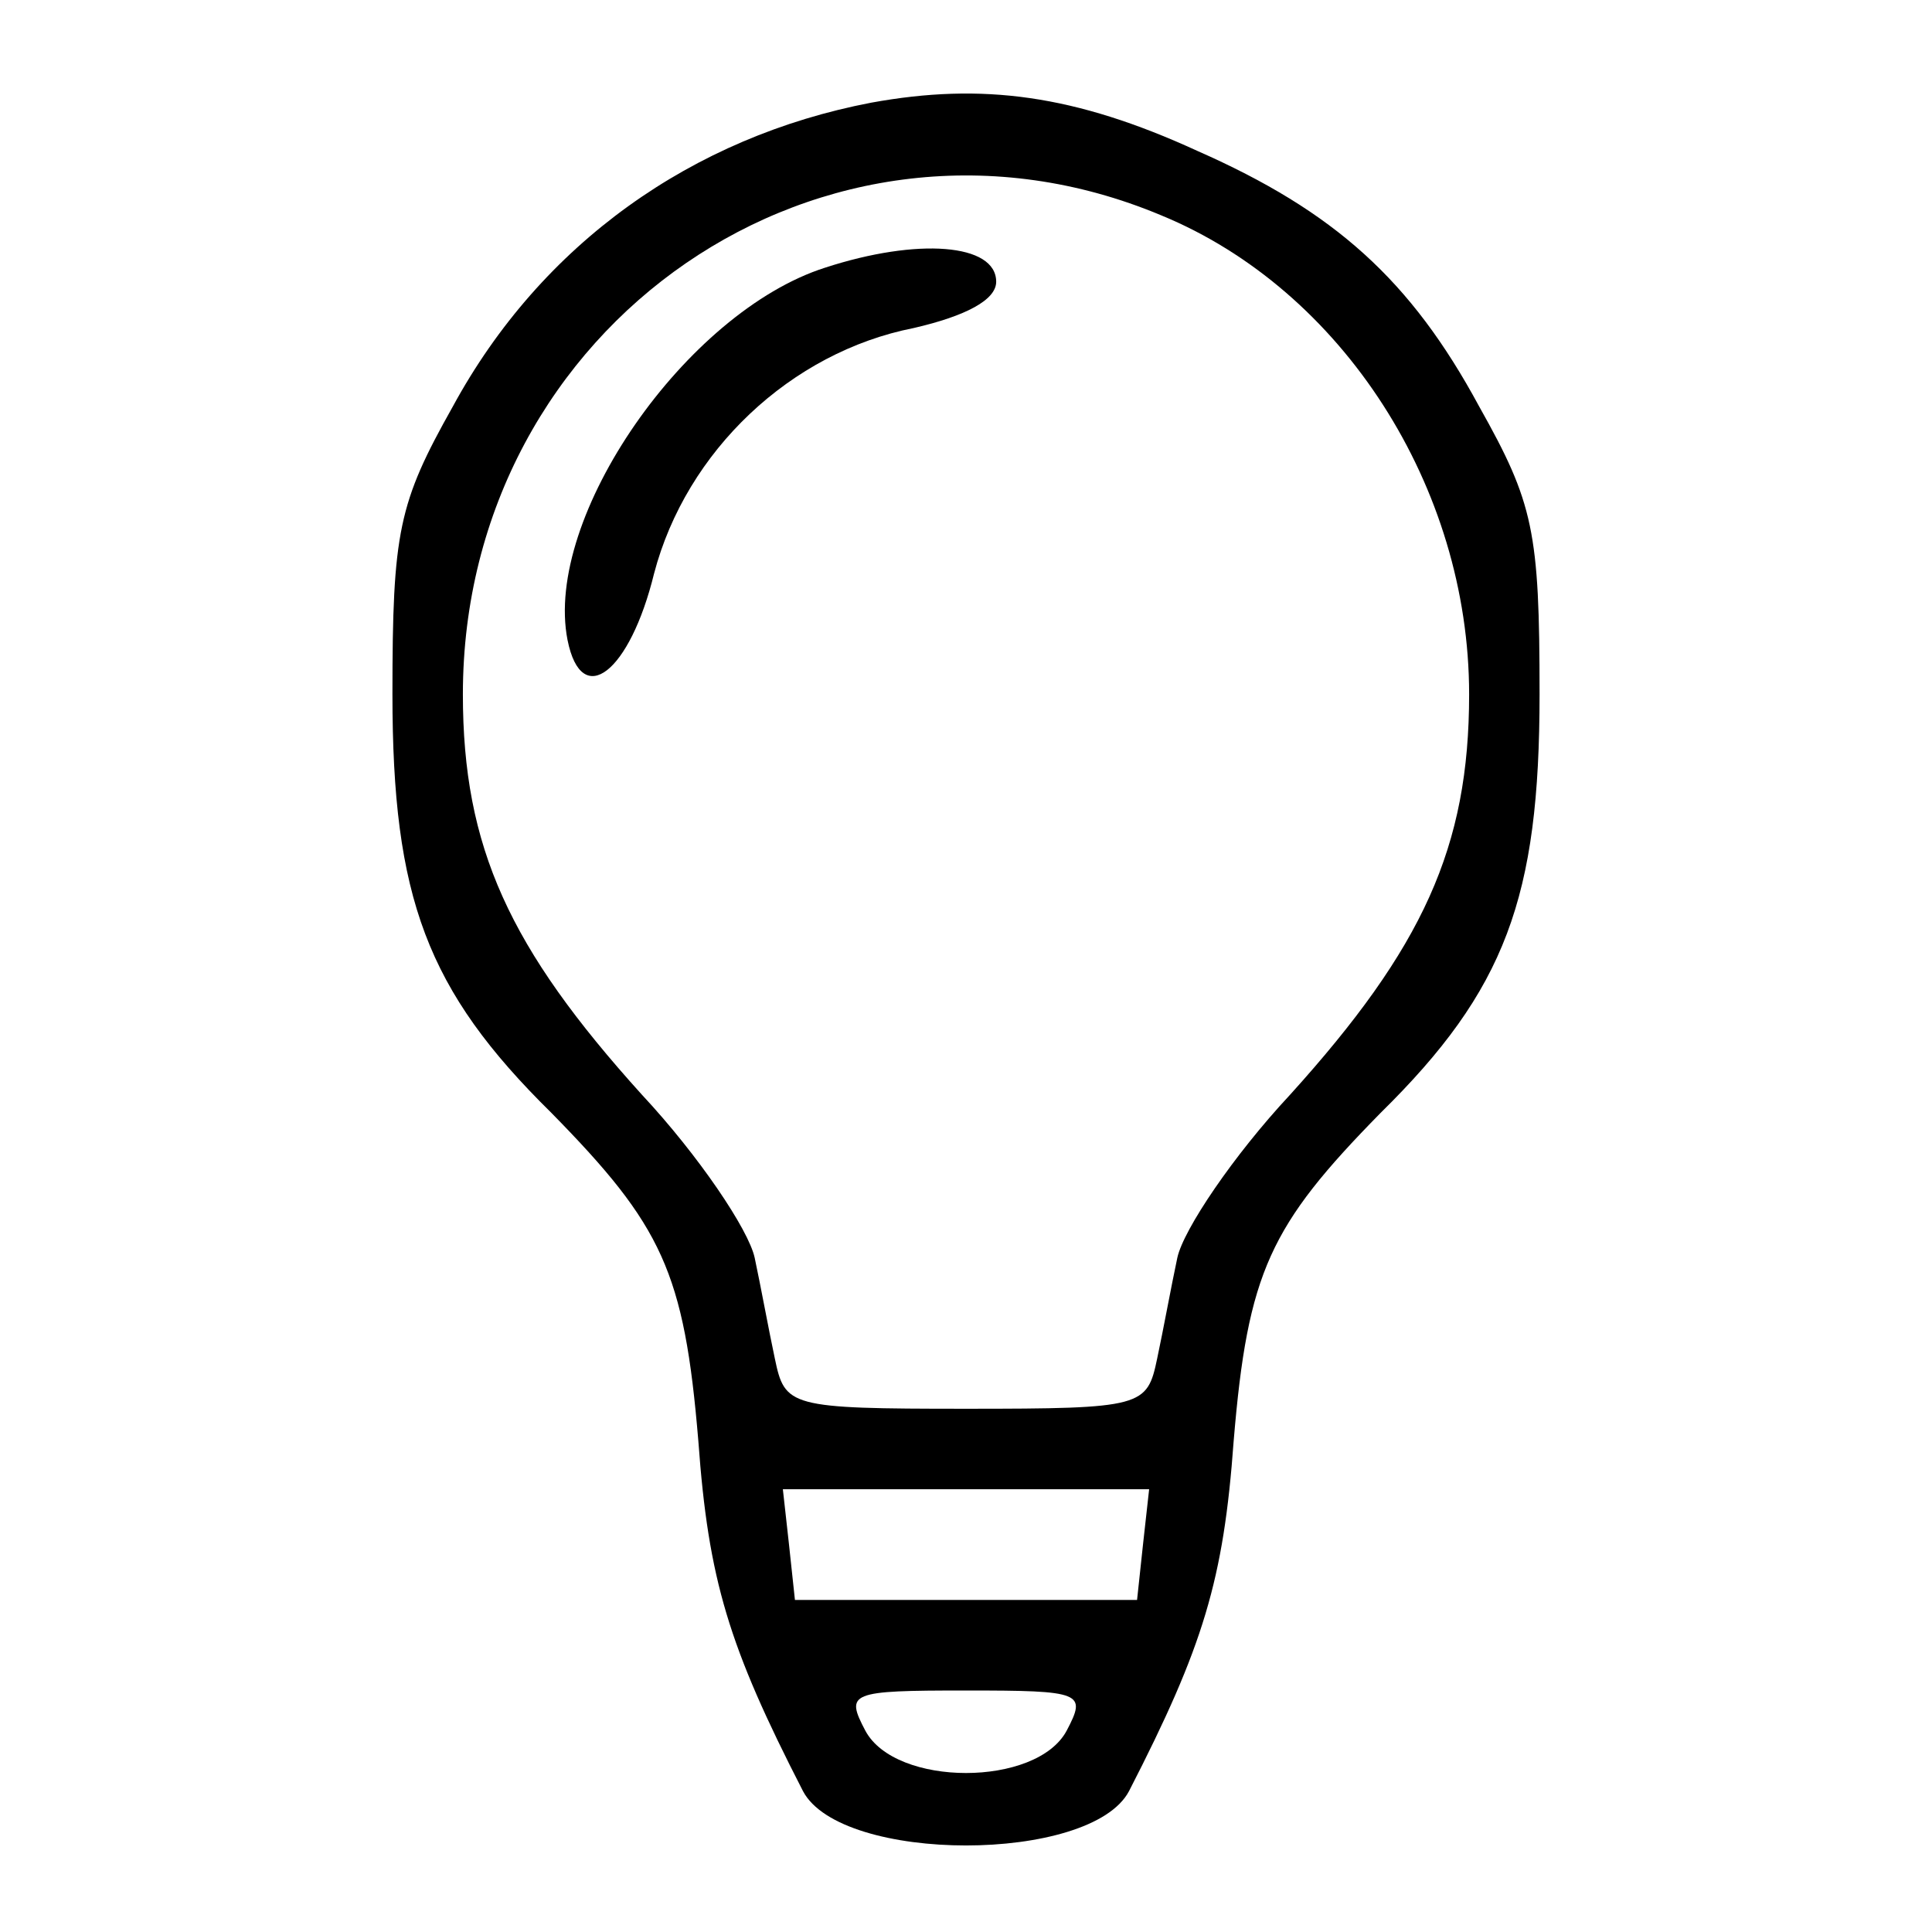 <?xml version="1.0" standalone="no"?>
<!DOCTYPE svg PUBLIC "-//W3C//DTD SVG 20010904//EN"
 "http://www.w3.org/TR/2001/REC-SVG-20010904/DTD/svg10.dtd">
<svg version="1.0" xmlns="http://www.w3.org/2000/svg"
 width="96pt" height="96pt" viewBox="0 0 96 96"
 preserveAspectRatio="xMidYMid meet">

<g transform="translate(0,96) scale(0.1,-0.1)"
fill="#000000" stroke="none">
<path d="M433 909 c-89 -17 -164 -70 -208 -151 -27 -48 -30 -62 -30 -143 0
-101 17 -147 79 -208 55 -56 66 -79 73 -163 5 -69 15 -102 52 -174 19 -36 143
-36 162 0 37 72 47 105 52 174 7 84 18 107 73 163 62 61 79 107 79 208 0 81
-3 95 -30 143 -34 63 -72 97 -140 127 -61 28 -107 34 -162 24z m144 -56 c90
-37 153 -135 153 -238 0 -76 -23 -126 -89 -199 -28 -30 -53 -67 -56 -81 -3
-14 -7 -36 -10 -50 -5 -24 -7 -25 -95 -25 -88 0 -90 1 -95 25 -3 14 -7 36 -10
50 -3 14 -28 51 -56 81 -66 73 -89 123 -89 199 0 184 180 308 347 238z m-9
-660 l-3 -28 -85 0 -85 0 -3 28 -3 27 91 0 91 0 -3 -27z m-38 -93 c-15 -28
-85 -28 -100 0 -10 19 -8 20 50 20 58 0 60 -1 50 -20z"/>
<path d="M410 827 c-69 -22 -140 -124 -128 -185 7 -35 31 -16 43 33 16 61 68
110 129 122 26 6 41 14 41 23 0 19 -39 22 -85 7z"/>
</g>
</svg>
